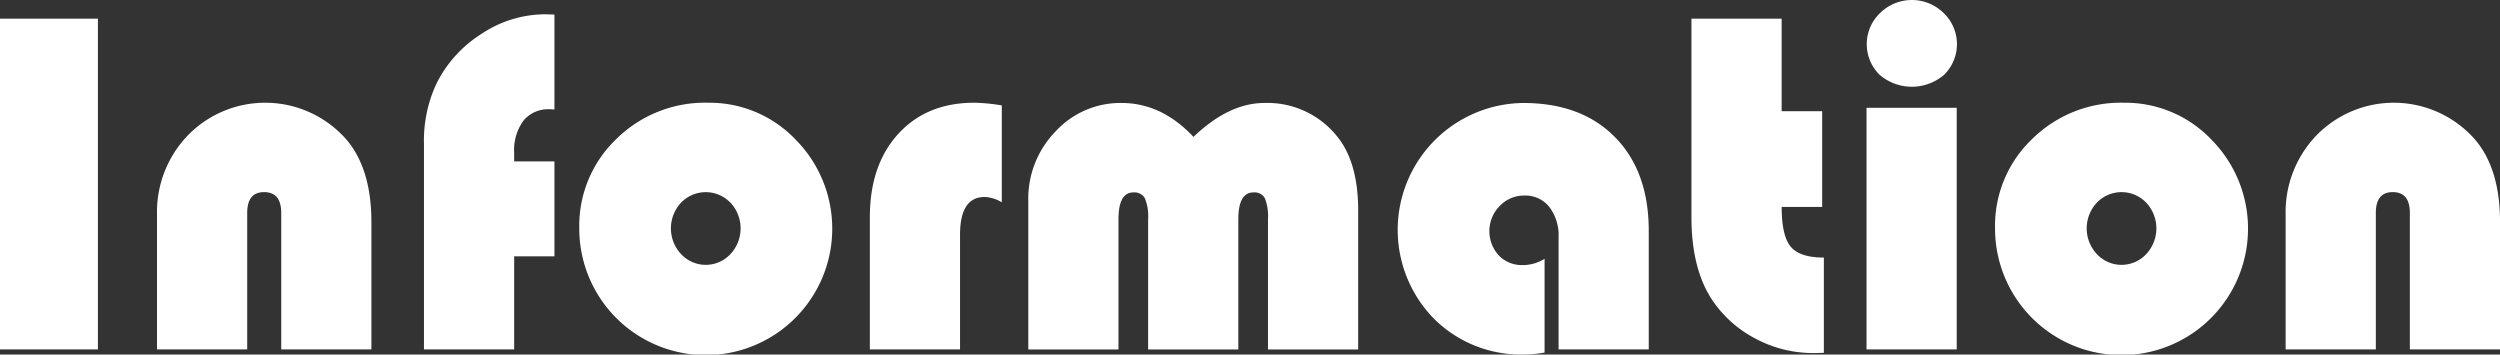 <svg xmlns="http://www.w3.org/2000/svg" width="393.781" height="55.844" viewBox="0 0 393.781 55.844">
  <rect x="0" y="0" width="393.781" height="55.844" fill="#333333" stroke="none"/>
  <defs>
    <style>
      .cls-1 {
        fill: #fff;
        fill-rule: evenodd;
      }
    </style>
  </defs>
  <path id="index5.svg" class="cls-1" d="M194,544.094v52.1h15.422v-52.1H194Zm58.5,32.022q0-8.244-3.836-12.862a17.007,17.007,0,0,0-25.032-.821,17.394,17.394,0,0,0-4.9,12.538v21.221h14.206V574.7q0-3.282,2.659-3.283,2.7,0,2.7,3.283v21.488H252.5V576.116Zm22.487-9.542v-1.3a7.907,7.907,0,0,1,1.462-5.115,5.06,5.06,0,0,1,4.16-1.794q0.228,0,.721.039V543.445l-1.519-.038a18.16,18.16,0,0,0-10.009,3.11,19.456,19.456,0,0,0-7.16,8.035,21.26,21.26,0,0,0-1.861,9.312v32.328h14.206V581.536h6.343V566.574h-6.343Zm16.105-3.53a18.871,18.871,0,0,0-5.849,14.064,19.923,19.923,0,1,0,34.091-13.95,18.728,18.728,0,0,0-13.808-5.82A19.869,19.869,0,0,0,291.088,563.044Zm17.967,10.038a5.925,5.925,0,0,1-.019,8.111,5.31,5.31,0,0,1-7.749,0,5.928,5.928,0,0,1-.019-8.111A5.394,5.394,0,0,1,309.055,573.082Zm38.4-15.744q-7.483,0-11.965,4.9t-4.482,13.149v20.8h14.206V578.139q0-5.954,3.875-5.954a5.577,5.577,0,0,1,2.7.839V557.758a28.978,28.978,0,0,0-4.331-.42h0Zm60.472,17.022q0-7.747-3.381-11.793a14.048,14.048,0,0,0-11.395-5.191q-5.585,0-11.168,5.343-5.013-5.341-11.319-5.343a13.872,13.872,0,0,0-10.408,4.485,15.176,15.176,0,0,0-4.292,10.9v23.435h14.206V575.7q0-4.236,2.355-4.236a1.888,1.888,0,0,1,1.8.916,7.338,7.338,0,0,1,.513,3.282v20.534H389.05V575.7q0-4.236,2.393-4.236a1.848,1.848,0,0,1,1.786.916,7.594,7.594,0,0,1,.494,3.282v20.534h14.206V574.36Zm25.905,8.55a5.014,5.014,0,0,1-3.76-1.527,5.645,5.645,0,0,1,.152-7.786,5.28,5.28,0,0,1,3.874-1.641,4.809,4.809,0,0,1,3.931,1.794,7.383,7.383,0,0,1,1.463,4.809v17.633H453.7V577.528q0-9.35-5.3-14.751t-14.491-5.4a19.992,19.992,0,0,0-14.054,33.969,19.412,19.412,0,0,0,14.244,5.649,18.632,18.632,0,0,0,3.191-.306V581.917a6.422,6.422,0,0,1-3.457.993h0Zm26.589-38.816v31.259q0,8.13,3.267,13.053a18.442,18.442,0,0,0,6.856,6.107,19.237,19.237,0,0,0,9.1,2.252q0.531,0,1.633-.039v-15q-3.8,0-5.223-1.718t-1.424-6.259h6.381V558.674H474.63v-14.58H460.423ZM488,558.139v38.053h14.206V558.139H488Zm2.146-14.942a6.776,6.776,0,0,0-.114,9.713,7.791,7.791,0,0,0,10.218,0,6.776,6.776,0,0,0-.114-9.713A7.13,7.13,0,0,0,490.146,543.2Zm23.95,19.847a18.872,18.872,0,0,0-5.85,14.064,19.923,19.923,0,1,0,34.091-13.95,18.726,18.726,0,0,0-13.807-5.82A19.866,19.866,0,0,0,514.1,563.044Zm17.966,10.038a5.928,5.928,0,0,1-.019,8.111,5.31,5.31,0,0,1-7.749,0,5.928,5.928,0,0,1-.019-8.111A5.394,5.394,0,0,1,532.062,573.082Zm55.723,3.034q0-8.244-3.836-12.862a17.007,17.007,0,0,0-25.032-.821,17.4,17.4,0,0,0-4.9,12.538v21.221h14.206V574.7q0-3.282,2.659-3.283,2.7,0,2.7,3.283v21.488h14.206V576.116Z" transform="translate(-194 -541.156)"/>
</svg>
